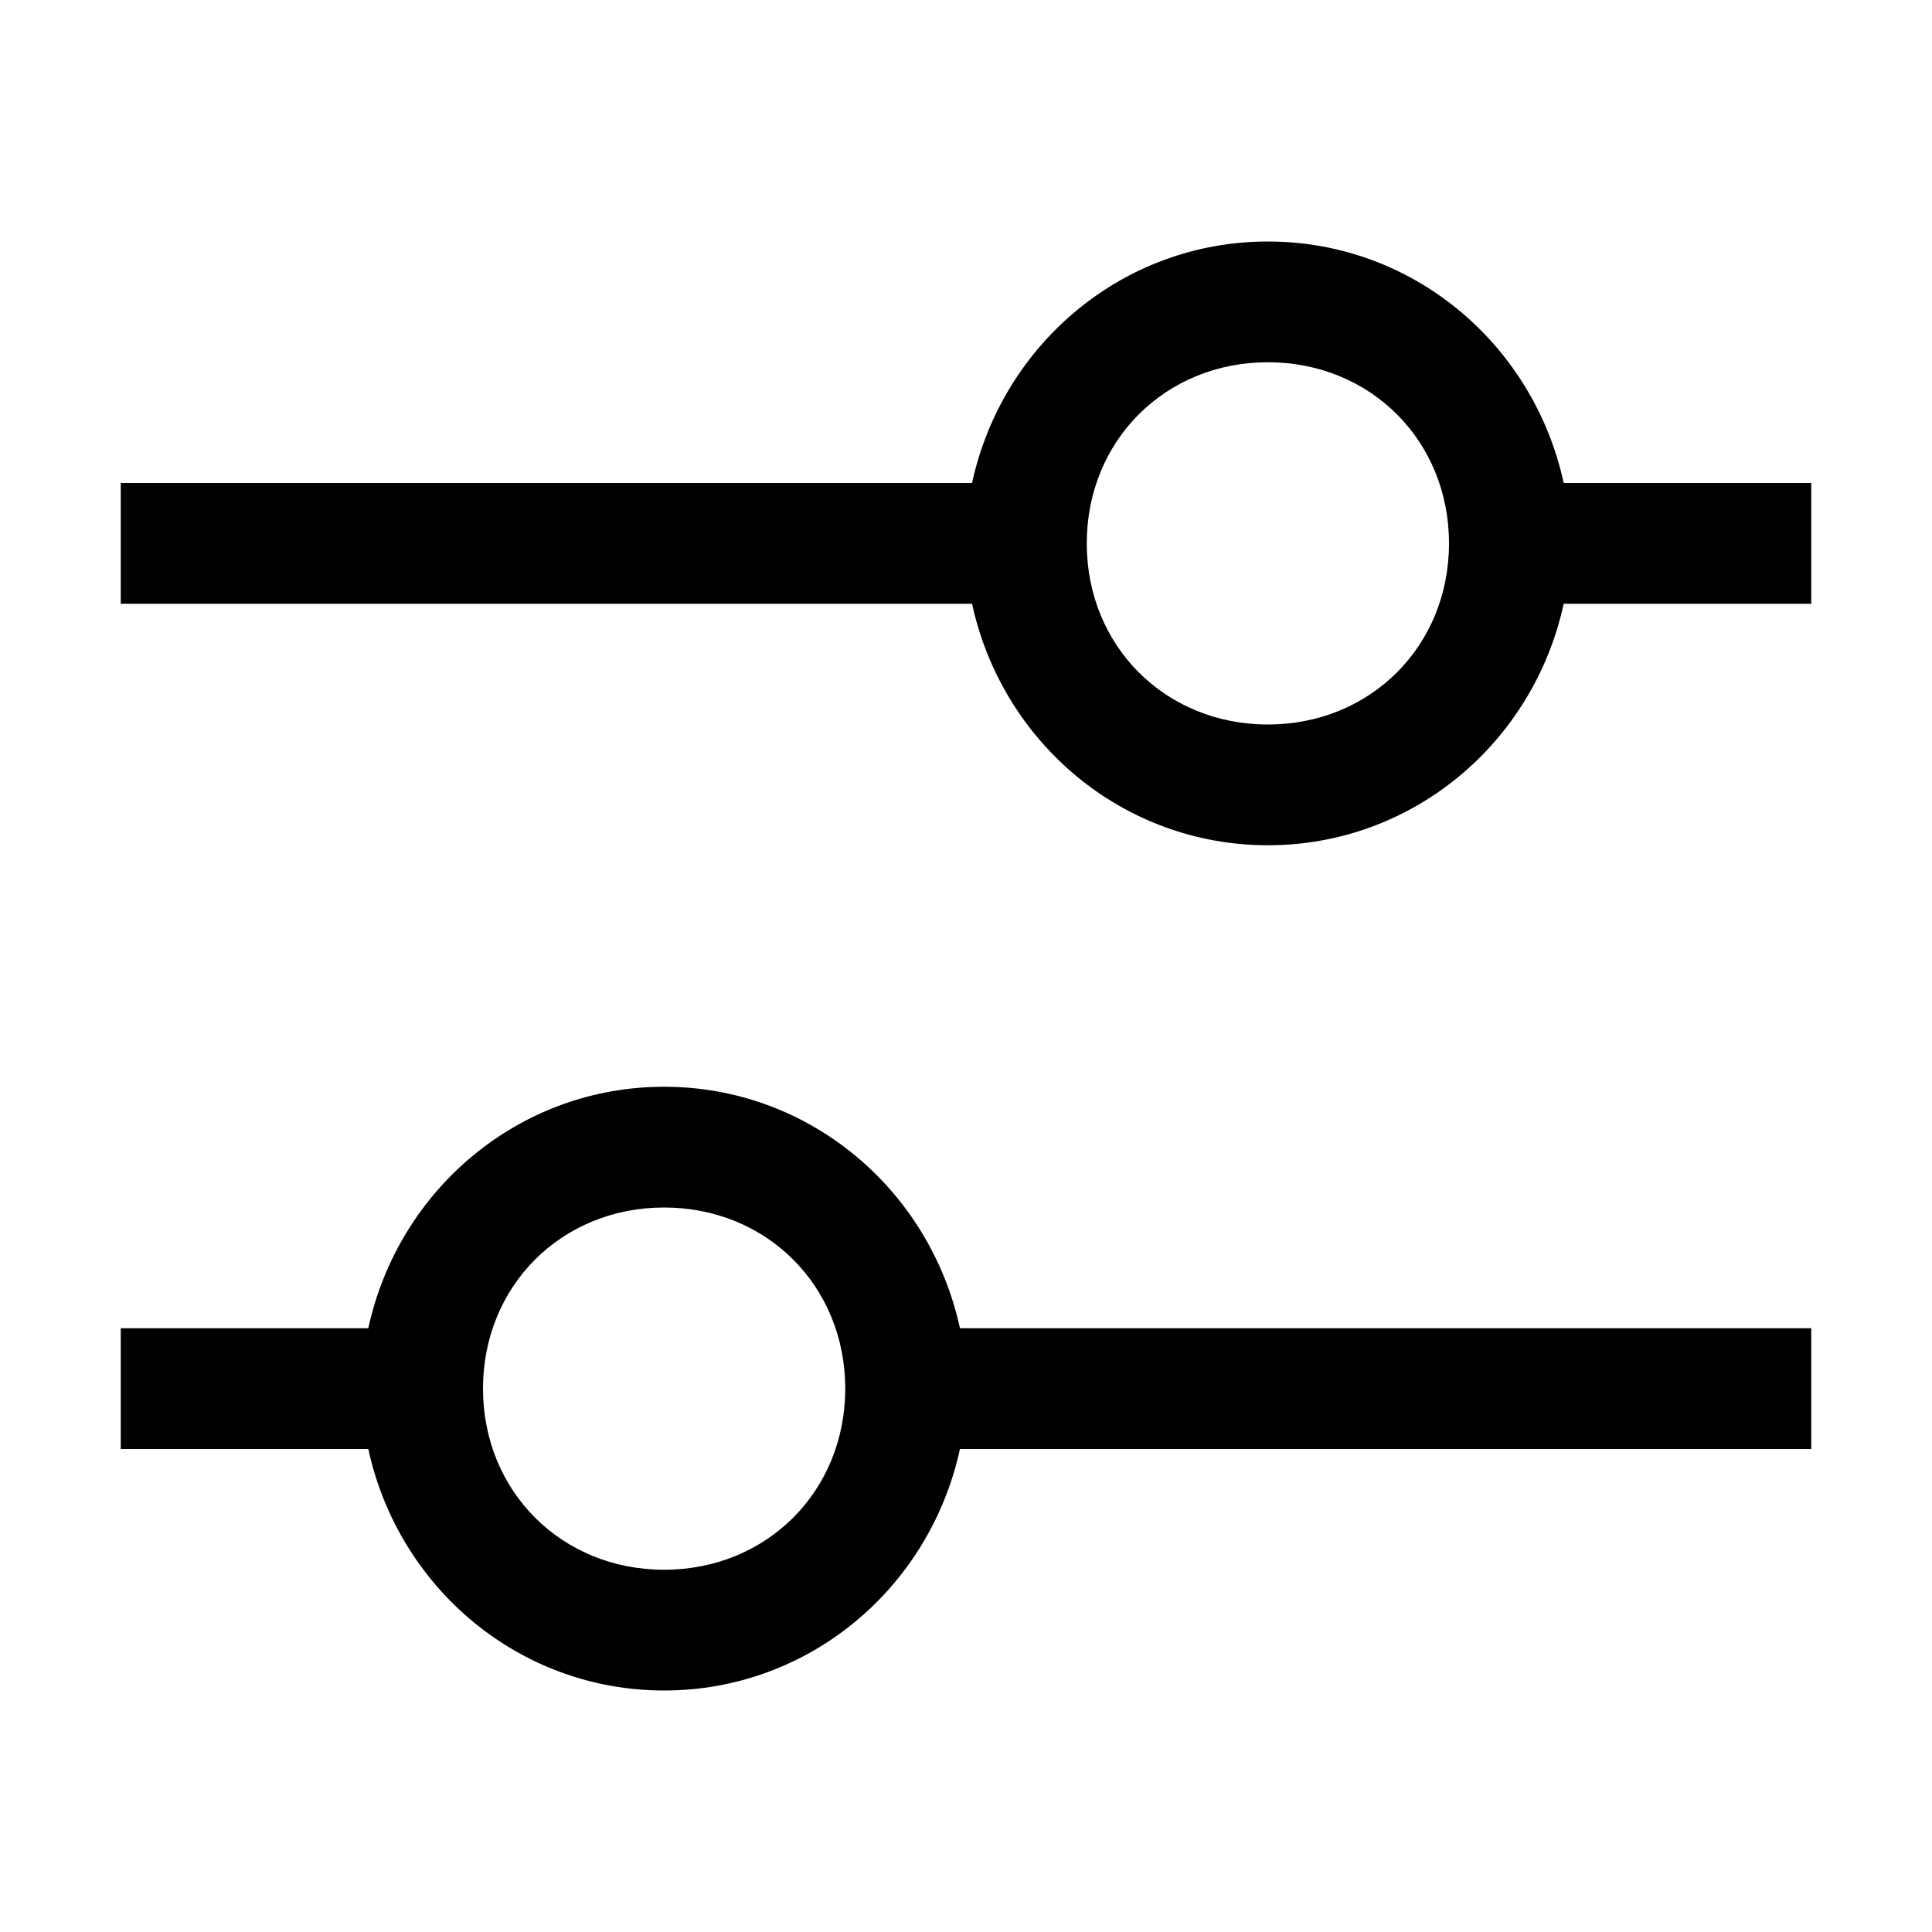 <svg width="70" height="70" viewBox="0 0 70 70" fill="none" xmlns="http://www.w3.org/2000/svg">
<path d="M65.625 17.5H56.656C55.562 12.469 51.188 8.75 45.938 8.75C40.688 8.75 36.312 12.469 35.219 17.5H4.375V21.875H35.219C36.312 26.906 40.688 30.625 45.938 30.625C51.188 30.625 55.562 26.906 56.656 21.875H65.625V17.5ZM45.938 26.25C42.219 26.25 39.375 23.406 39.375 19.688C39.375 15.969 42.219 13.125 45.938 13.125C49.656 13.125 52.5 15.969 52.5 19.688C52.5 23.406 49.656 26.25 45.938 26.25ZM4.375 52.5H13.344C14.438 57.531 18.812 61.25 24.062 61.25C29.312 61.25 33.688 57.531 34.781 52.5H65.625V48.125H34.781C33.688 43.094 29.312 39.375 24.062 39.375C18.812 39.375 14.438 43.094 13.344 48.125H4.375V52.5ZM24.062 43.75C27.781 43.75 30.625 46.594 30.625 50.312C30.625 54.031 27.781 56.875 24.062 56.875C20.344 56.875 17.5 54.031 17.5 50.312C17.5 46.594 20.344 43.75 24.062 43.75Z" fill="black"/>
</svg>
